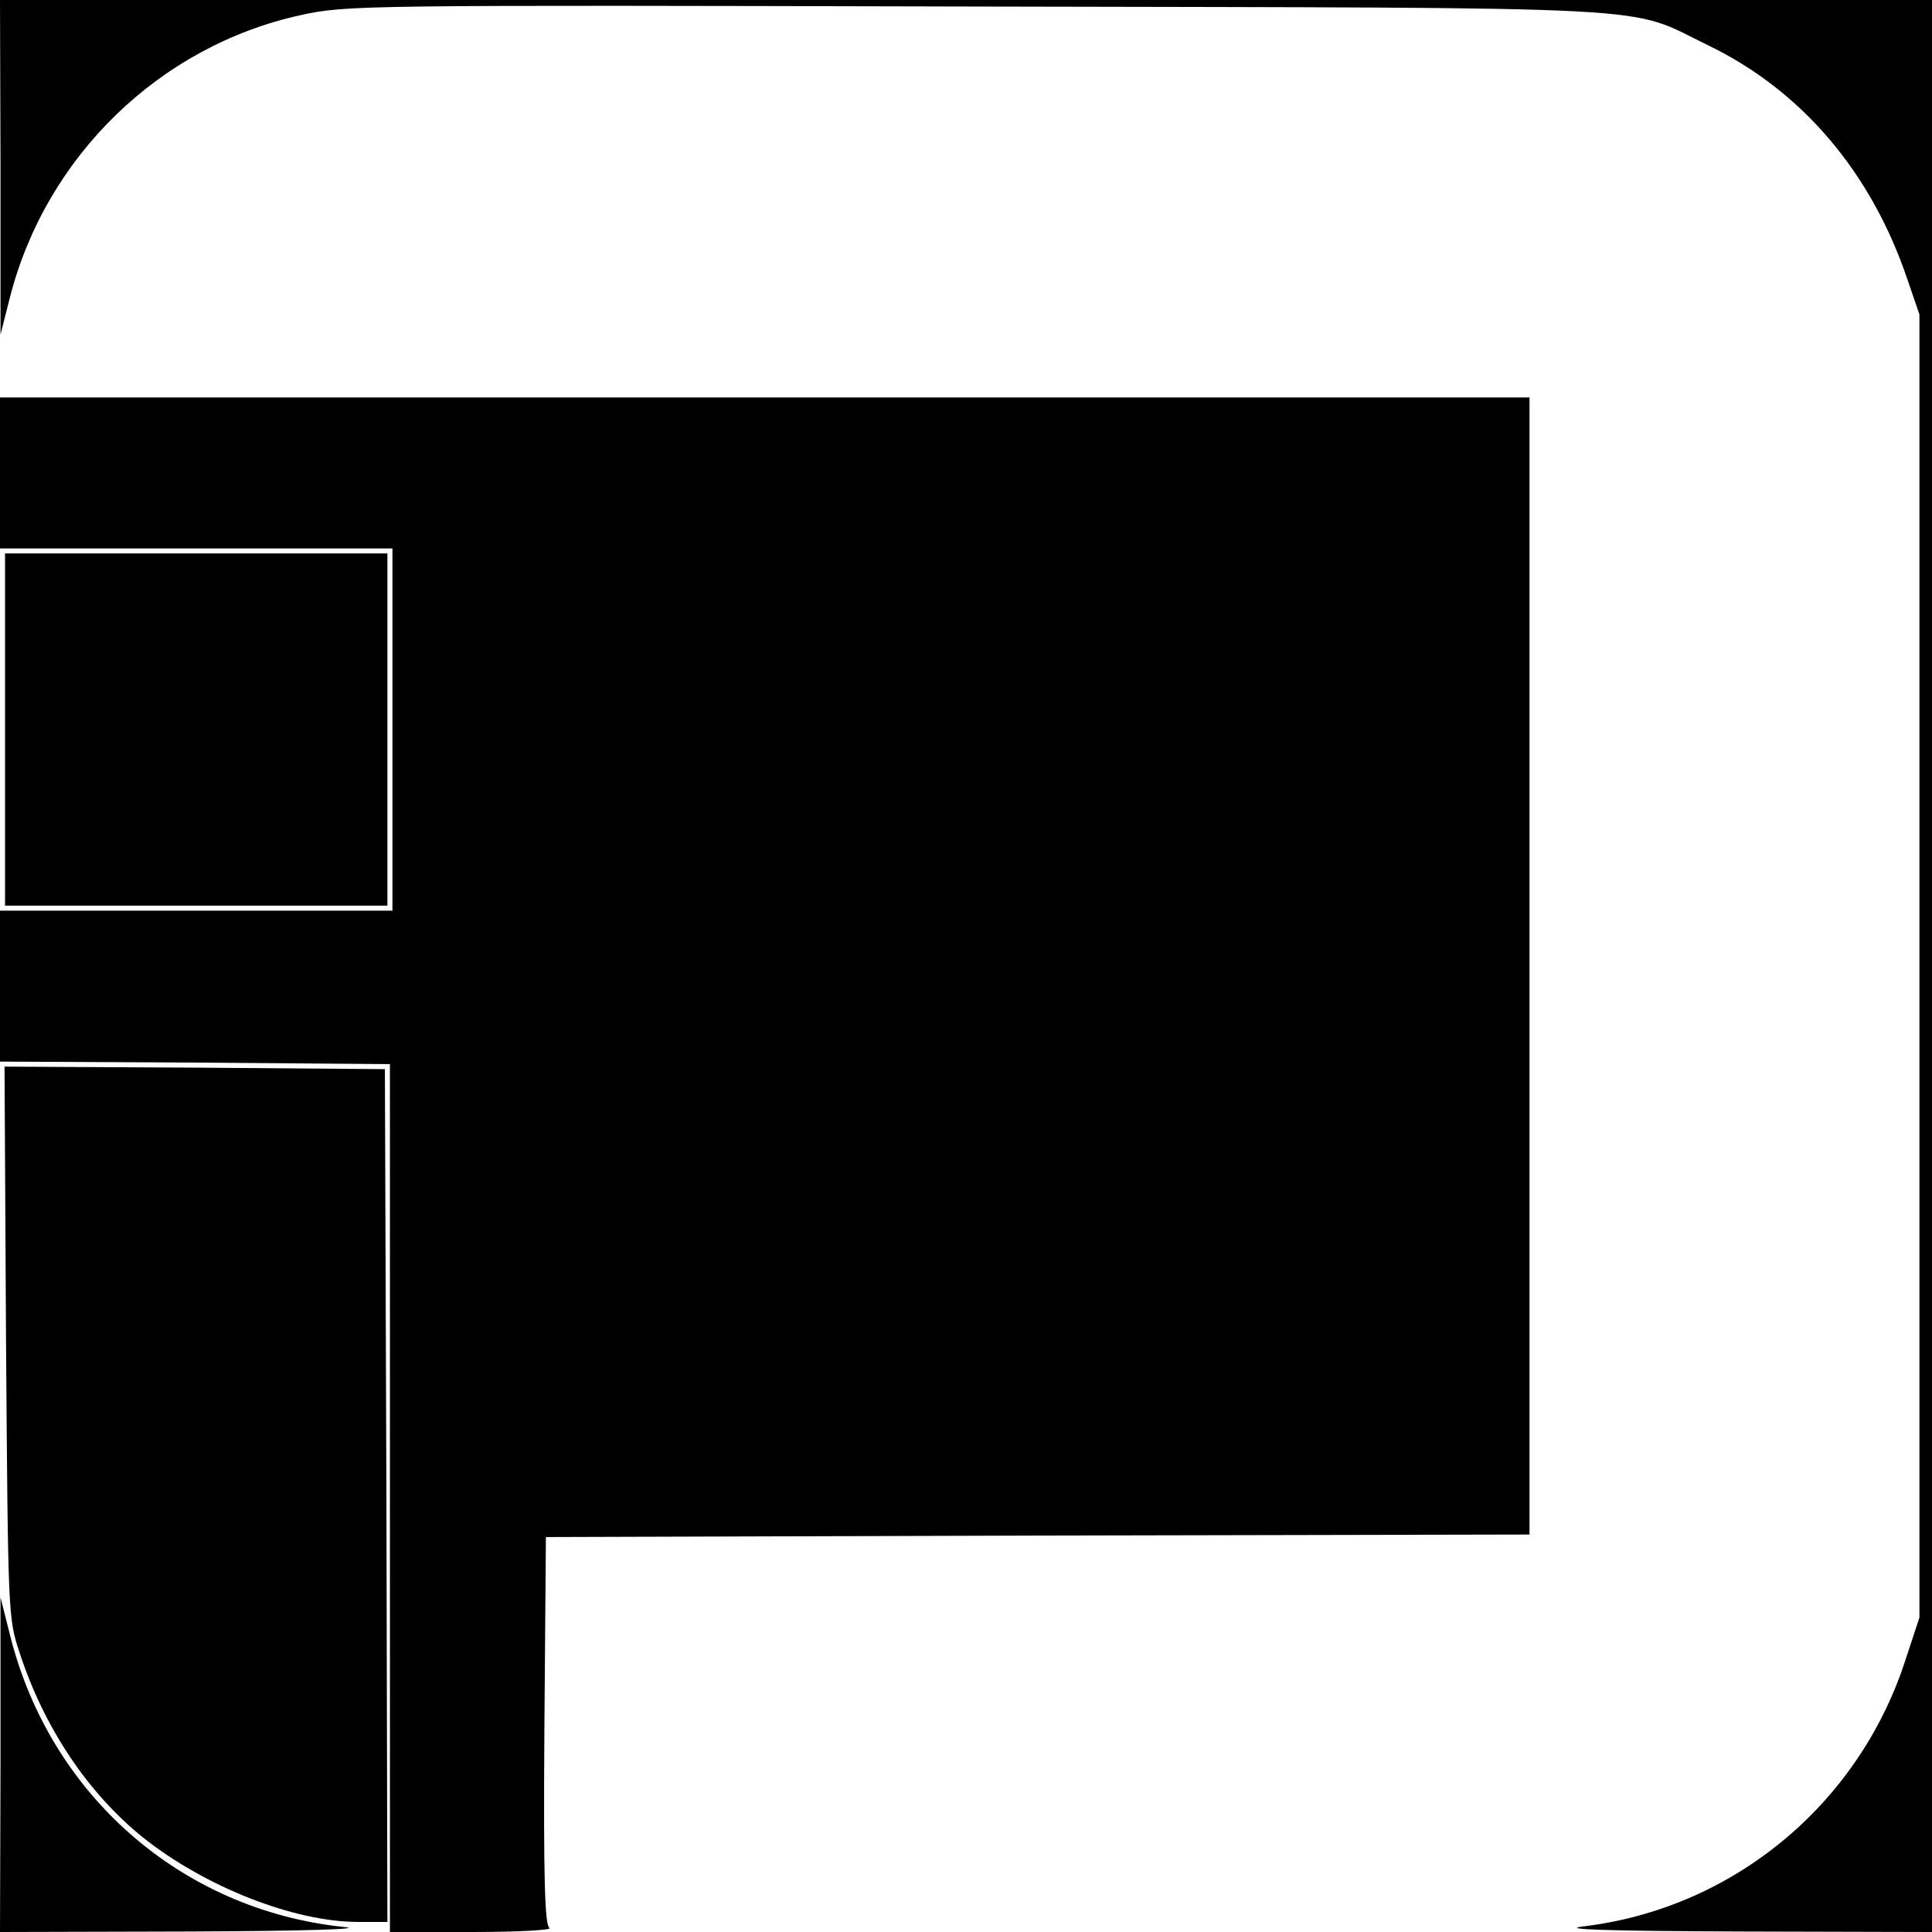 <?xml version="1.0" standalone="no"?>
<!DOCTYPE svg PUBLIC "-//W3C//DTD SVG 20010904//EN"
 "http://www.w3.org/TR/2001/REC-SVG-20010904/DTD/svg10.dtd">
<svg version="1.0" xmlns="http://www.w3.org/2000/svg"
 width="384pt" height="384pt" viewBox="0 0 384 384"
 preserveAspectRatio="xMidYMid meet">
<g transform="translate(0,384) scale(0.1,-0.1)"
fill="#000000" stroke="none">
<path d="M1 3508 l0 -333 19 75 c72 280 298 499 578 560 91 20 119 20 1345 17
1402 -3 1286 3 1452 -77 186 -90 324 -252 396 -465 l24 -70 0 -1295 0 -1295
-29 -88 c-94 -286 -344 -491 -640 -526 -48 -6 54 -9 312 -10 l382 -1 0 1920 0
1920 -1920 0 -1920 0 1 -332z"/>
<path d="M0 2900 l0 -150 390 0 390 0 0 -360 0 -360 -390 0 -390 0 0 -150 0
-150 388 -2 387 -3 0 -863 0 -862 165 0 c91 0 159 4 152 8 -9 7 -12 92 -10
393 l3 384 978 3 977 2 0 1130 0 1130 -1520 0 -1520 0 0 -150z"/>
<path d="M10 2390 l0 -350 380 0 380 0 0 350 0 350 -380 0 -380 0 0 -350z"/>
<path d="M12 1173 c4 -542 4 -549 27 -618 49 -150 136 -279 245 -367 123 -98
300 -168 428 -168 l58 0 -2 848 -3 847 -378 3 -378 2 3 -547z"/>
<path d="M1 333 l-1 -333 378 1 c236 1 350 5 305 9 -323 34 -584 263 -663 580
l-19 75 0 -332z"/>
</g>
</svg>
